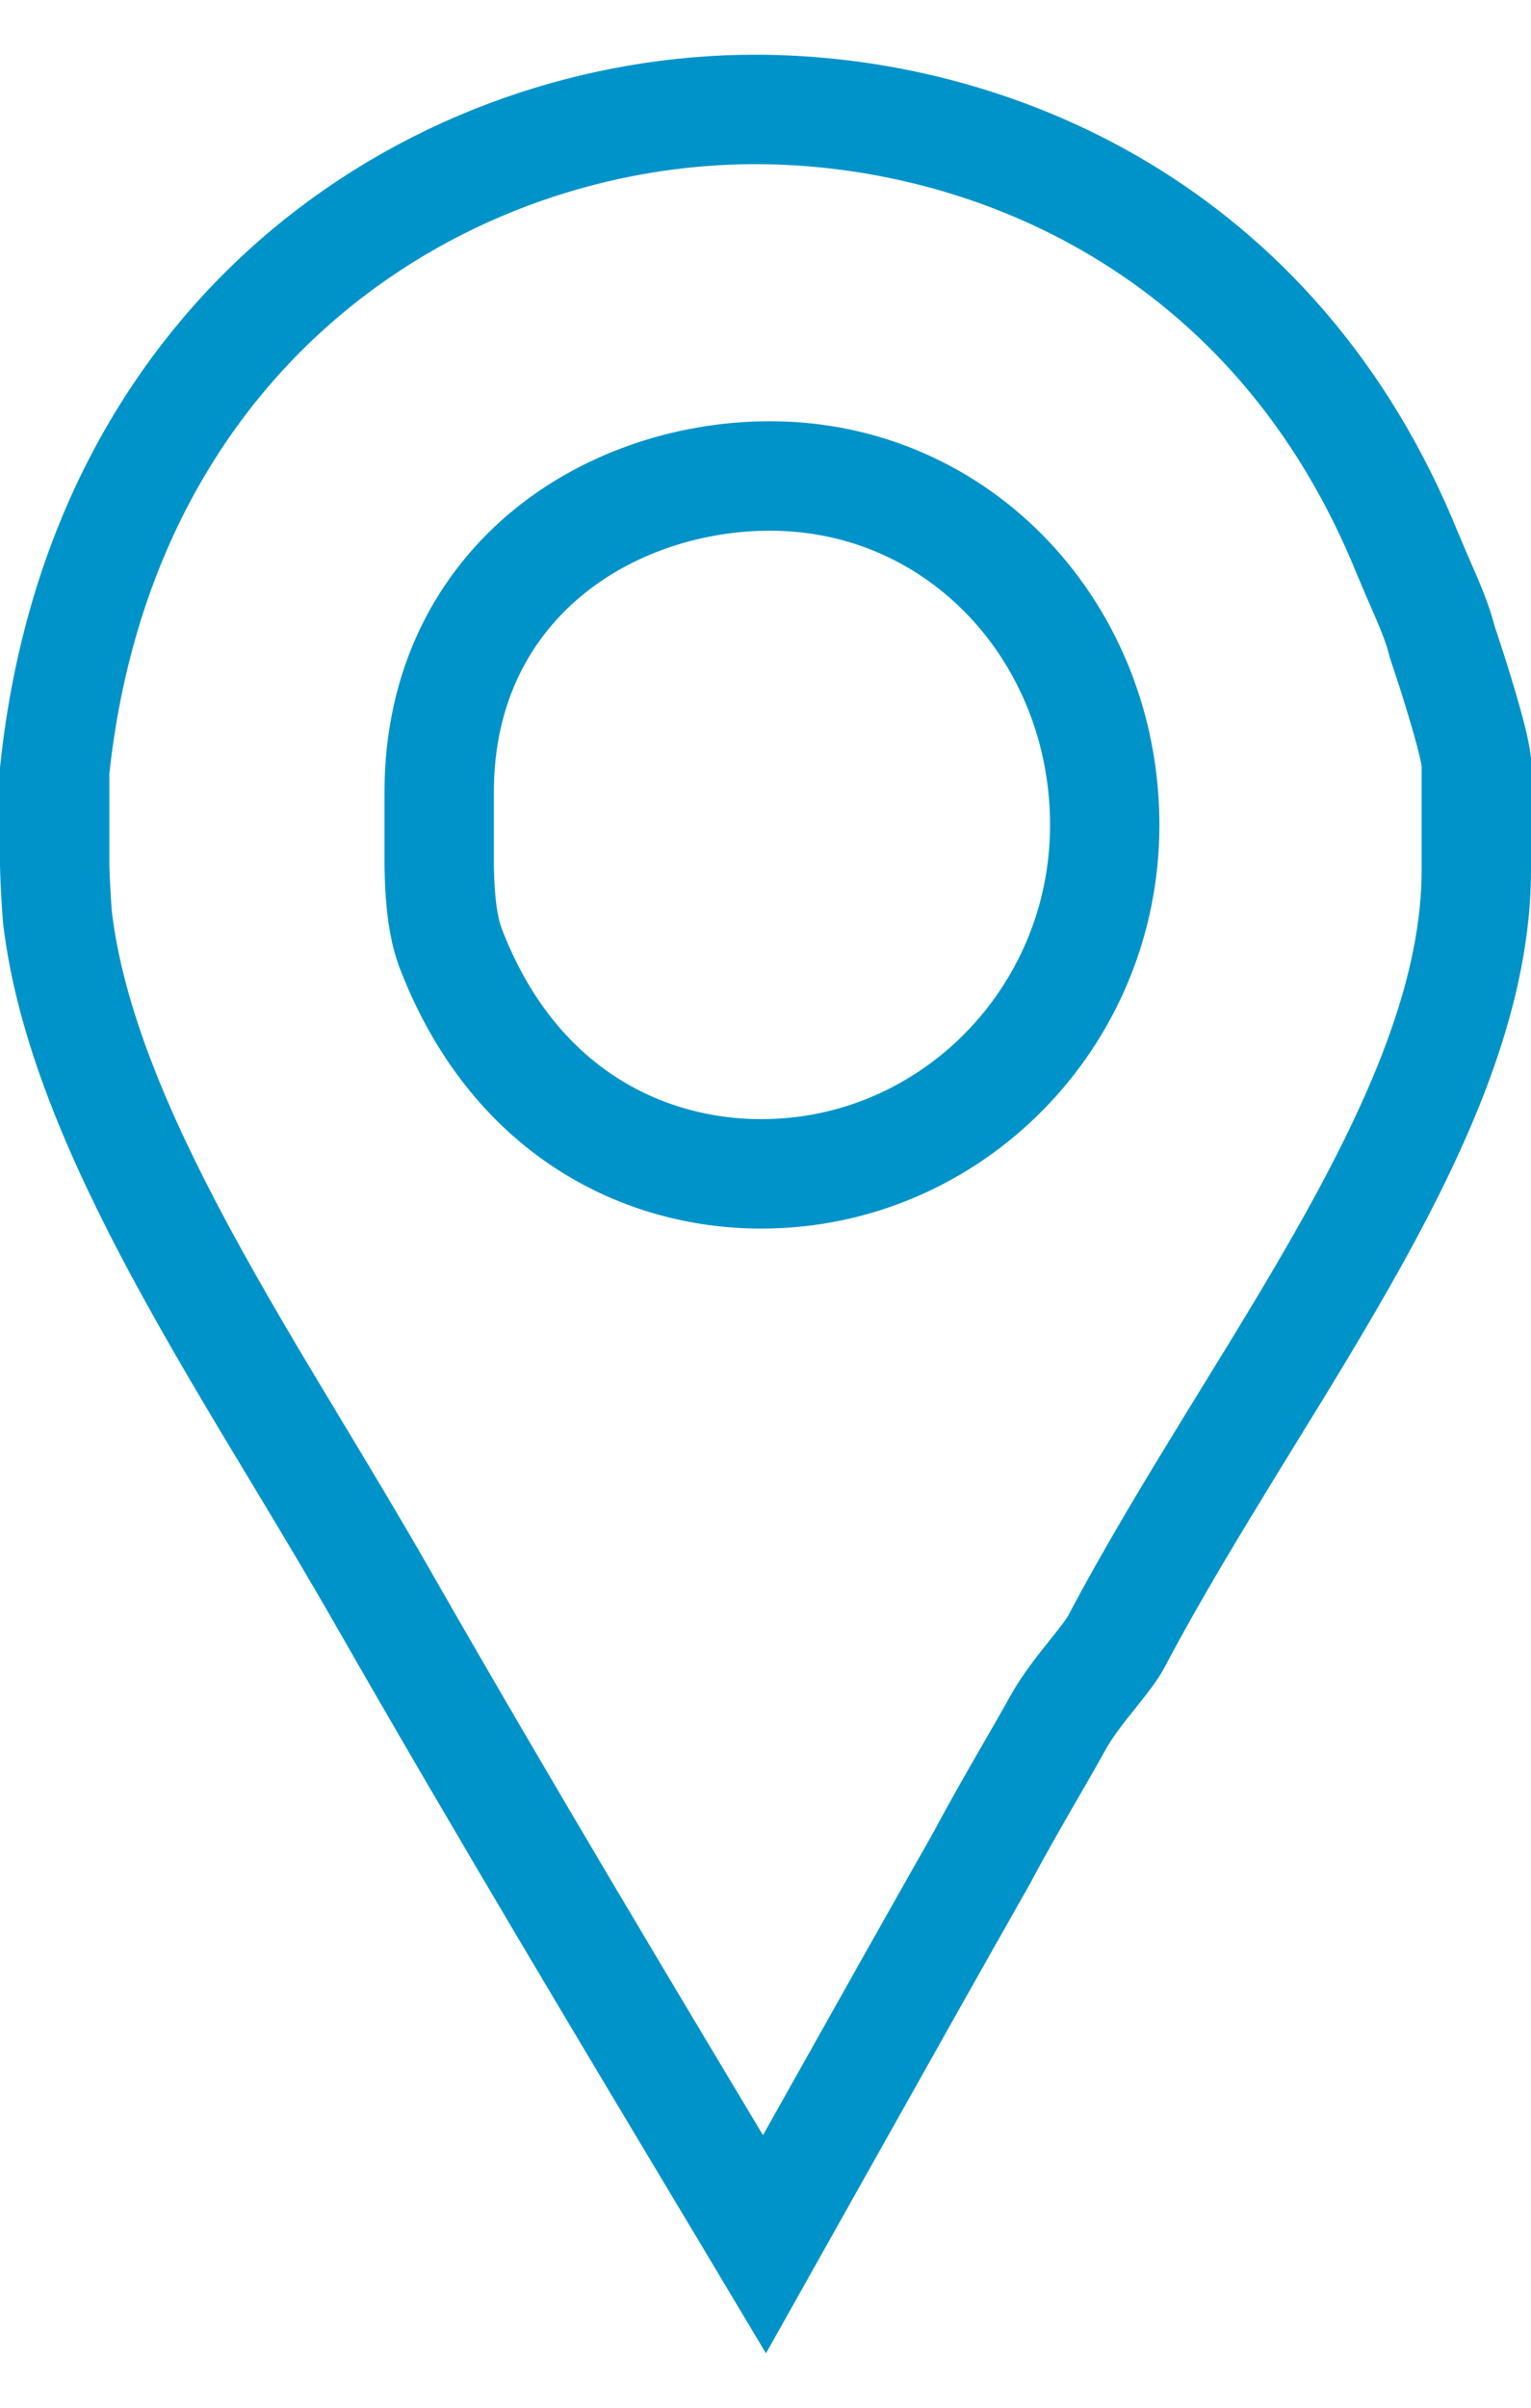<svg width="14" height="22" viewBox="0 0 14 22" fill="none" xmlns="http://www.w3.org/2000/svg">
<path d="M13.185 5.852L13.188 5.864L13.192 5.876C13.196 5.89 13.204 5.913 13.215 5.945C13.246 6.039 13.302 6.207 13.362 6.41C13.401 6.54 13.438 6.67 13.465 6.781C13.492 6.895 13.499 6.949 13.5 6.957C13.5 6.958 13.5 6.959 13.5 6.959V6.959V7.948C13.5 9.018 13.039 10.137 12.37 11.338C12.07 11.877 11.738 12.418 11.398 12.969C11.363 13.027 11.327 13.085 11.291 13.143C10.918 13.751 10.54 14.371 10.211 14.994L10.209 14.998C10.173 15.066 10.108 15.152 9.996 15.291C9.992 15.297 9.987 15.302 9.983 15.308C9.888 15.426 9.761 15.584 9.669 15.751L9.669 15.751C9.591 15.892 9.501 16.048 9.407 16.21C9.264 16.459 9.112 16.722 8.983 16.967C8.556 17.719 8.121 18.493 7.685 19.27C7.454 19.682 7.222 20.095 6.991 20.506C6.948 20.434 6.906 20.363 6.863 20.292C5.732 18.406 4.601 16.52 3.506 14.607C3.248 14.155 2.983 13.715 2.72 13.278C2.348 12.662 1.98 12.05 1.639 11.417C1.069 10.356 0.643 9.346 0.527 8.396C0.52 8.327 0.513 8.215 0.508 8.108C0.505 8.055 0.503 8.007 0.502 7.969C0.501 7.937 0.5 7.919 0.5 7.913C0.5 7.911 0.5 7.91 0.5 7.911V7.041C0.932 2.957 4.064 1 6.905 1C9.042 1 11.669 2.073 12.877 5.073L12.877 5.073L12.88 5.079C12.915 5.164 12.95 5.244 12.983 5.32C13.068 5.515 13.142 5.683 13.185 5.852ZM4.112 8.638L4.112 8.638L4.115 8.648C4.683 10.146 5.869 10.726 6.962 10.726C8.689 10.726 10.102 9.302 10.102 7.538C10.102 5.794 8.786 4.349 7.04 4.349C6.355 4.349 5.608 4.565 5.023 5.039C4.424 5.525 4.016 6.264 4.016 7.238V7.817L4.016 7.817L4.016 7.819L4.016 7.826L4.016 7.847C4.016 7.864 4.016 7.886 4.016 7.913C4.017 7.965 4.019 8.034 4.023 8.11C4.031 8.244 4.049 8.462 4.112 8.638Z" stroke="#0093C9"/>
</svg>
